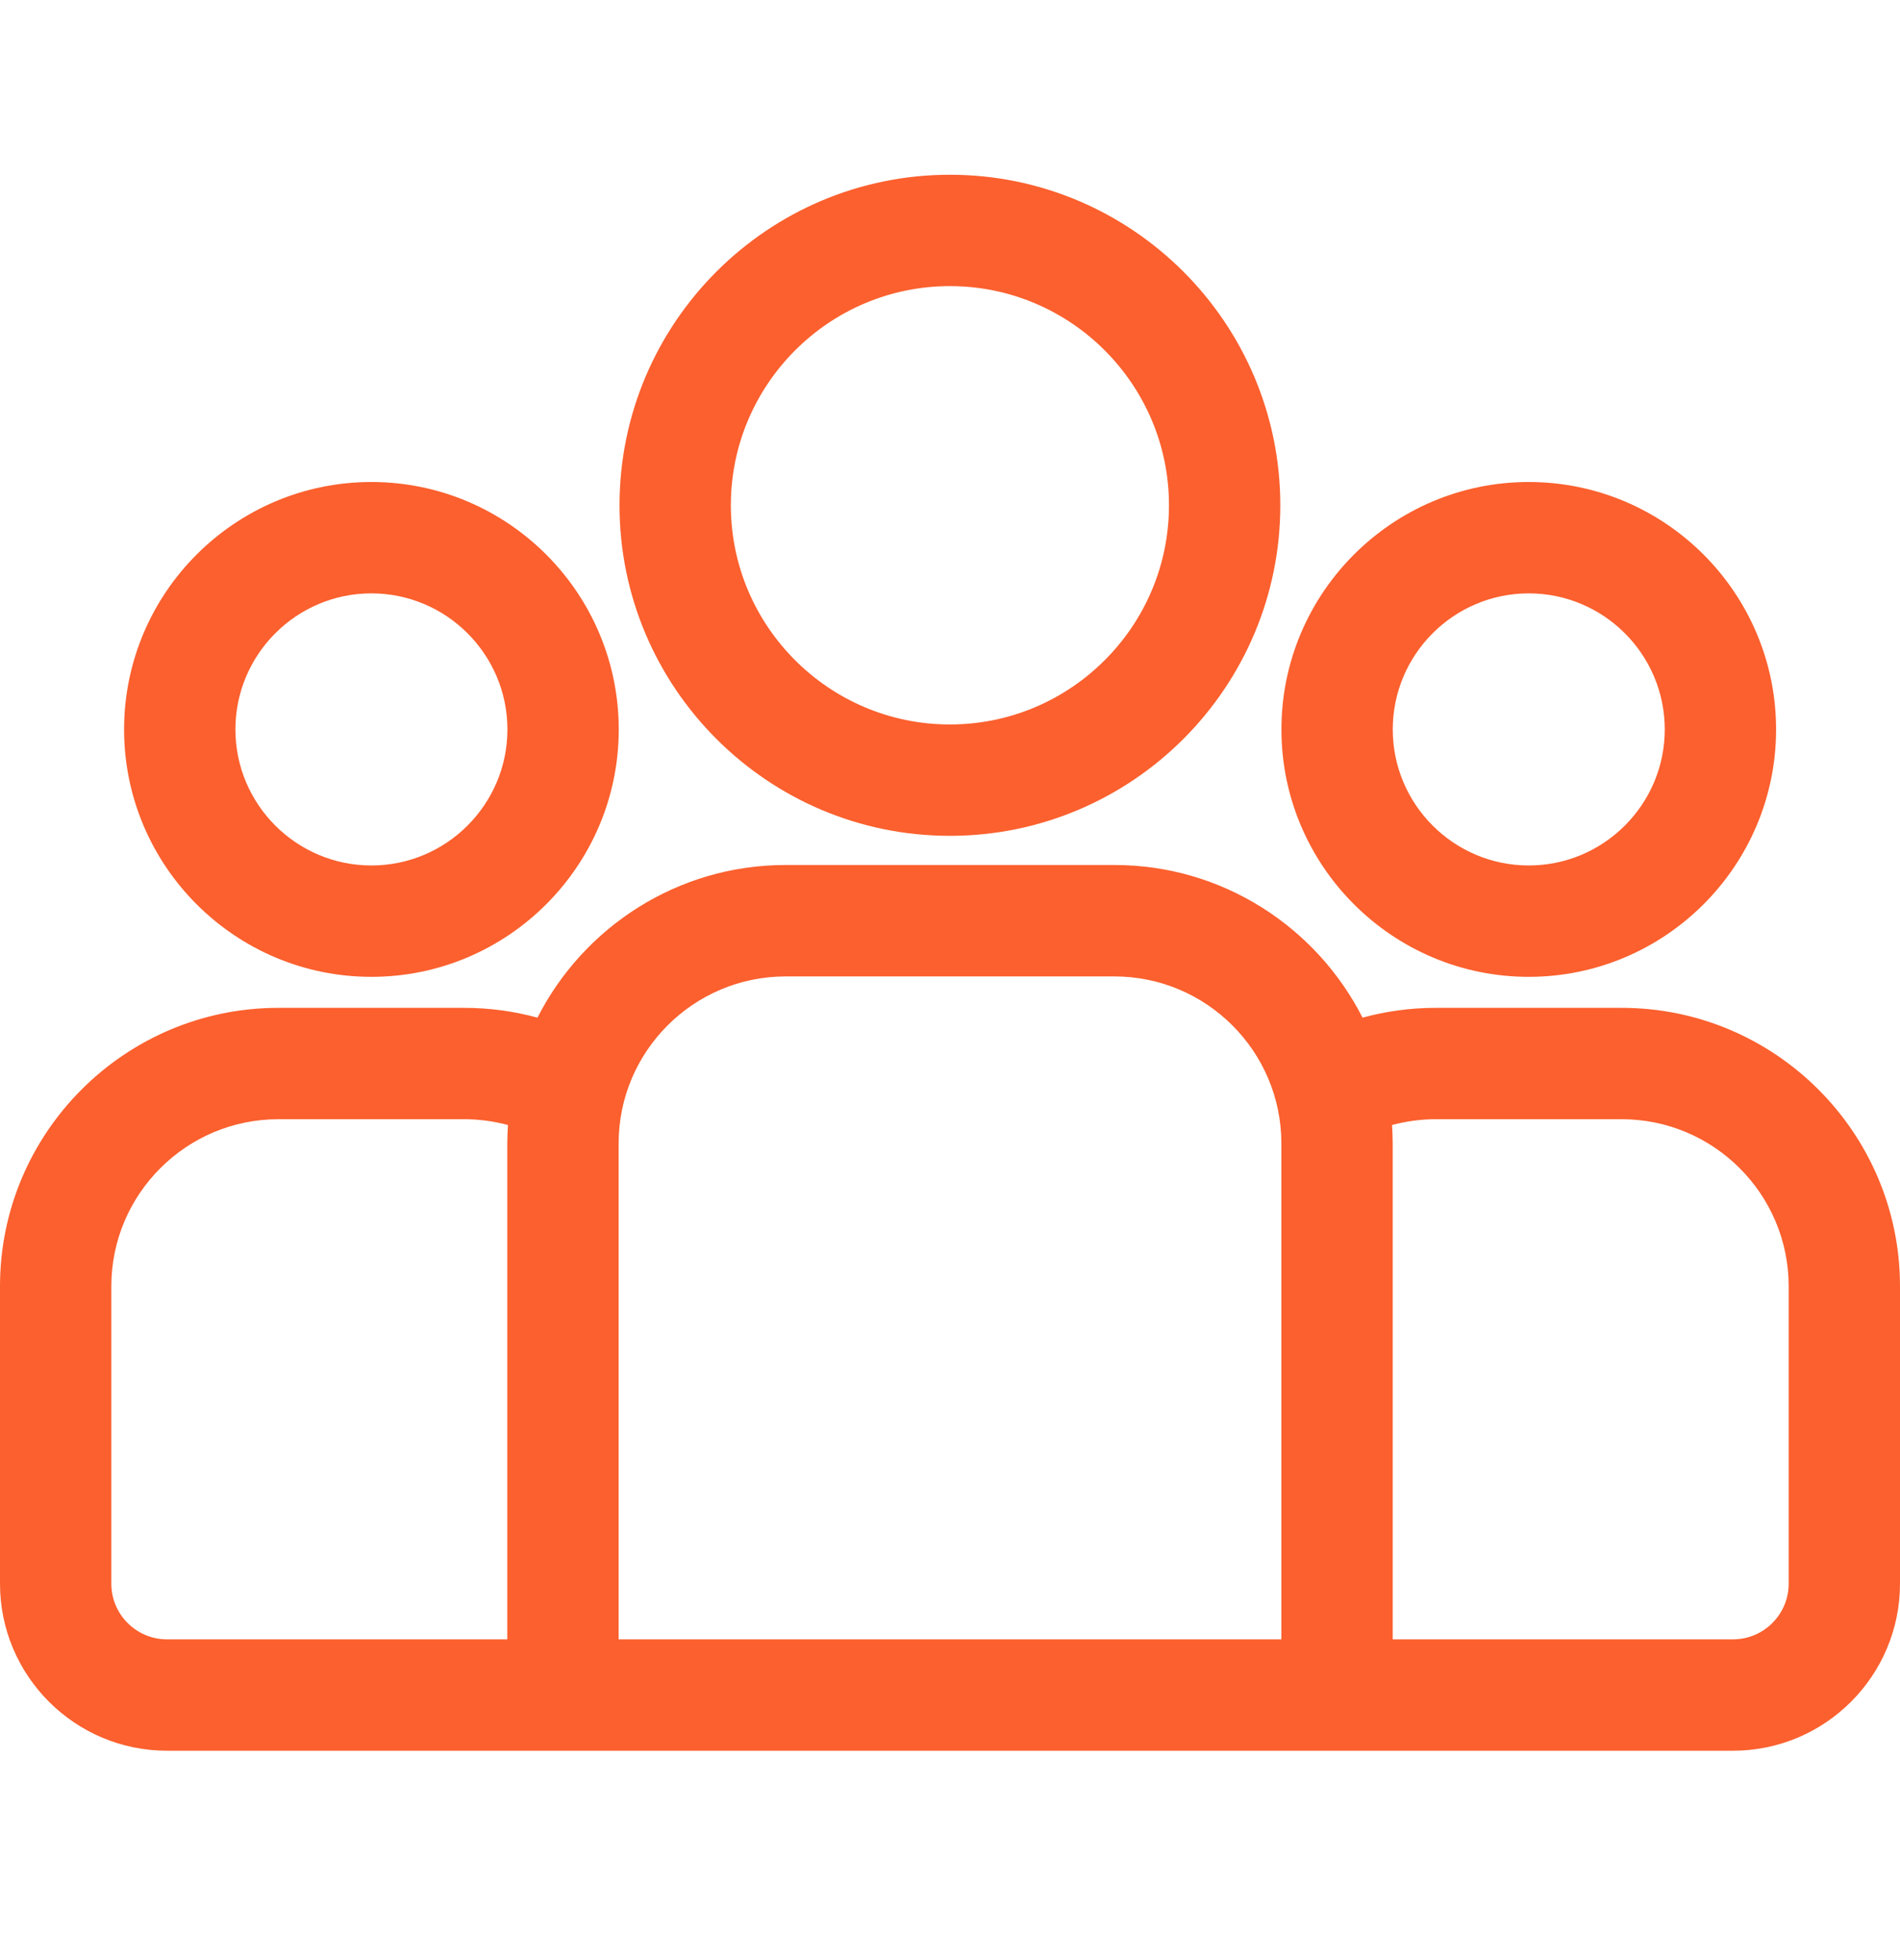 <svg width="32" height="33" viewBox="0 0 32 33" fill="none" xmlns="http://www.w3.org/2000/svg">
<path d="M27.312 16.968H24.18C23.754 16.968 23.341 17.026 22.948 17.133C22.173 15.61 20.591 14.563 18.768 14.563H13.232C11.409 14.563 9.827 15.61 9.052 17.133C8.659 17.026 8.246 16.968 7.82 16.968H4.688C2.103 16.968 0 19.071 0 21.655V26.663C0 28.214 1.262 29.475 2.812 29.475H29.188C30.738 29.475 32 28.214 32 26.663V21.655C32 19.071 29.897 16.968 27.312 16.968ZM8.544 19.251V27.6H2.812C2.296 27.6 1.875 27.18 1.875 26.663V21.655C1.875 20.105 3.137 18.843 4.688 18.843H7.82C8.074 18.843 8.321 18.878 8.555 18.941C8.549 19.044 8.544 19.147 8.544 19.251ZM21.581 27.6H10.419V19.251C10.419 17.7 11.681 16.439 13.232 16.439H18.768C20.319 16.439 21.581 17.7 21.581 19.251V27.6ZM30.125 26.663C30.125 27.18 29.704 27.6 29.188 27.6H23.456V19.251C23.456 19.147 23.451 19.044 23.445 18.941C23.679 18.878 23.926 18.843 24.18 18.843H27.312C28.863 18.843 30.125 20.105 30.125 21.655V26.663Z" fill="#FB602E"/>
<path d="M6.255 8.115C3.958 8.115 2.09 9.984 2.09 12.281C2.09 14.577 3.958 16.446 6.255 16.446C8.552 16.446 10.421 14.577 10.421 12.281C10.421 9.984 8.552 8.115 6.255 8.115ZM6.255 14.571C4.992 14.571 3.965 13.543 3.965 12.281C3.965 11.018 4.992 9.99 6.255 9.99C7.518 9.99 8.546 11.018 8.546 12.281C8.546 13.543 7.518 14.571 6.255 14.571Z" fill="#FB602E"/>
<path d="M15.998 2.942C12.93 2.942 10.434 5.439 10.434 8.507C10.434 11.576 12.93 14.072 15.998 14.072C19.067 14.072 21.563 11.576 21.563 8.507C21.563 5.439 19.067 2.942 15.998 2.942ZM15.998 12.197C13.964 12.197 12.309 10.542 12.309 8.507C12.309 6.473 13.964 4.817 15.998 4.817C18.033 4.817 19.688 6.473 19.688 8.507C19.688 10.542 18.033 12.197 15.998 12.197Z" fill="#FB602E"/>
<path d="M25.747 8.115C23.451 8.115 21.582 9.984 21.582 12.281C21.582 14.577 23.451 16.446 25.747 16.446C28.044 16.446 29.913 14.577 29.913 12.281C29.913 9.984 28.044 8.115 25.747 8.115ZM25.747 14.571C24.485 14.571 23.457 13.543 23.457 12.281C23.457 11.018 24.485 9.99 25.747 9.99C27.01 9.99 28.038 11.018 28.038 12.281C28.038 13.543 27.01 14.571 25.747 14.571Z" fill="#FB602E"/>
</svg>
